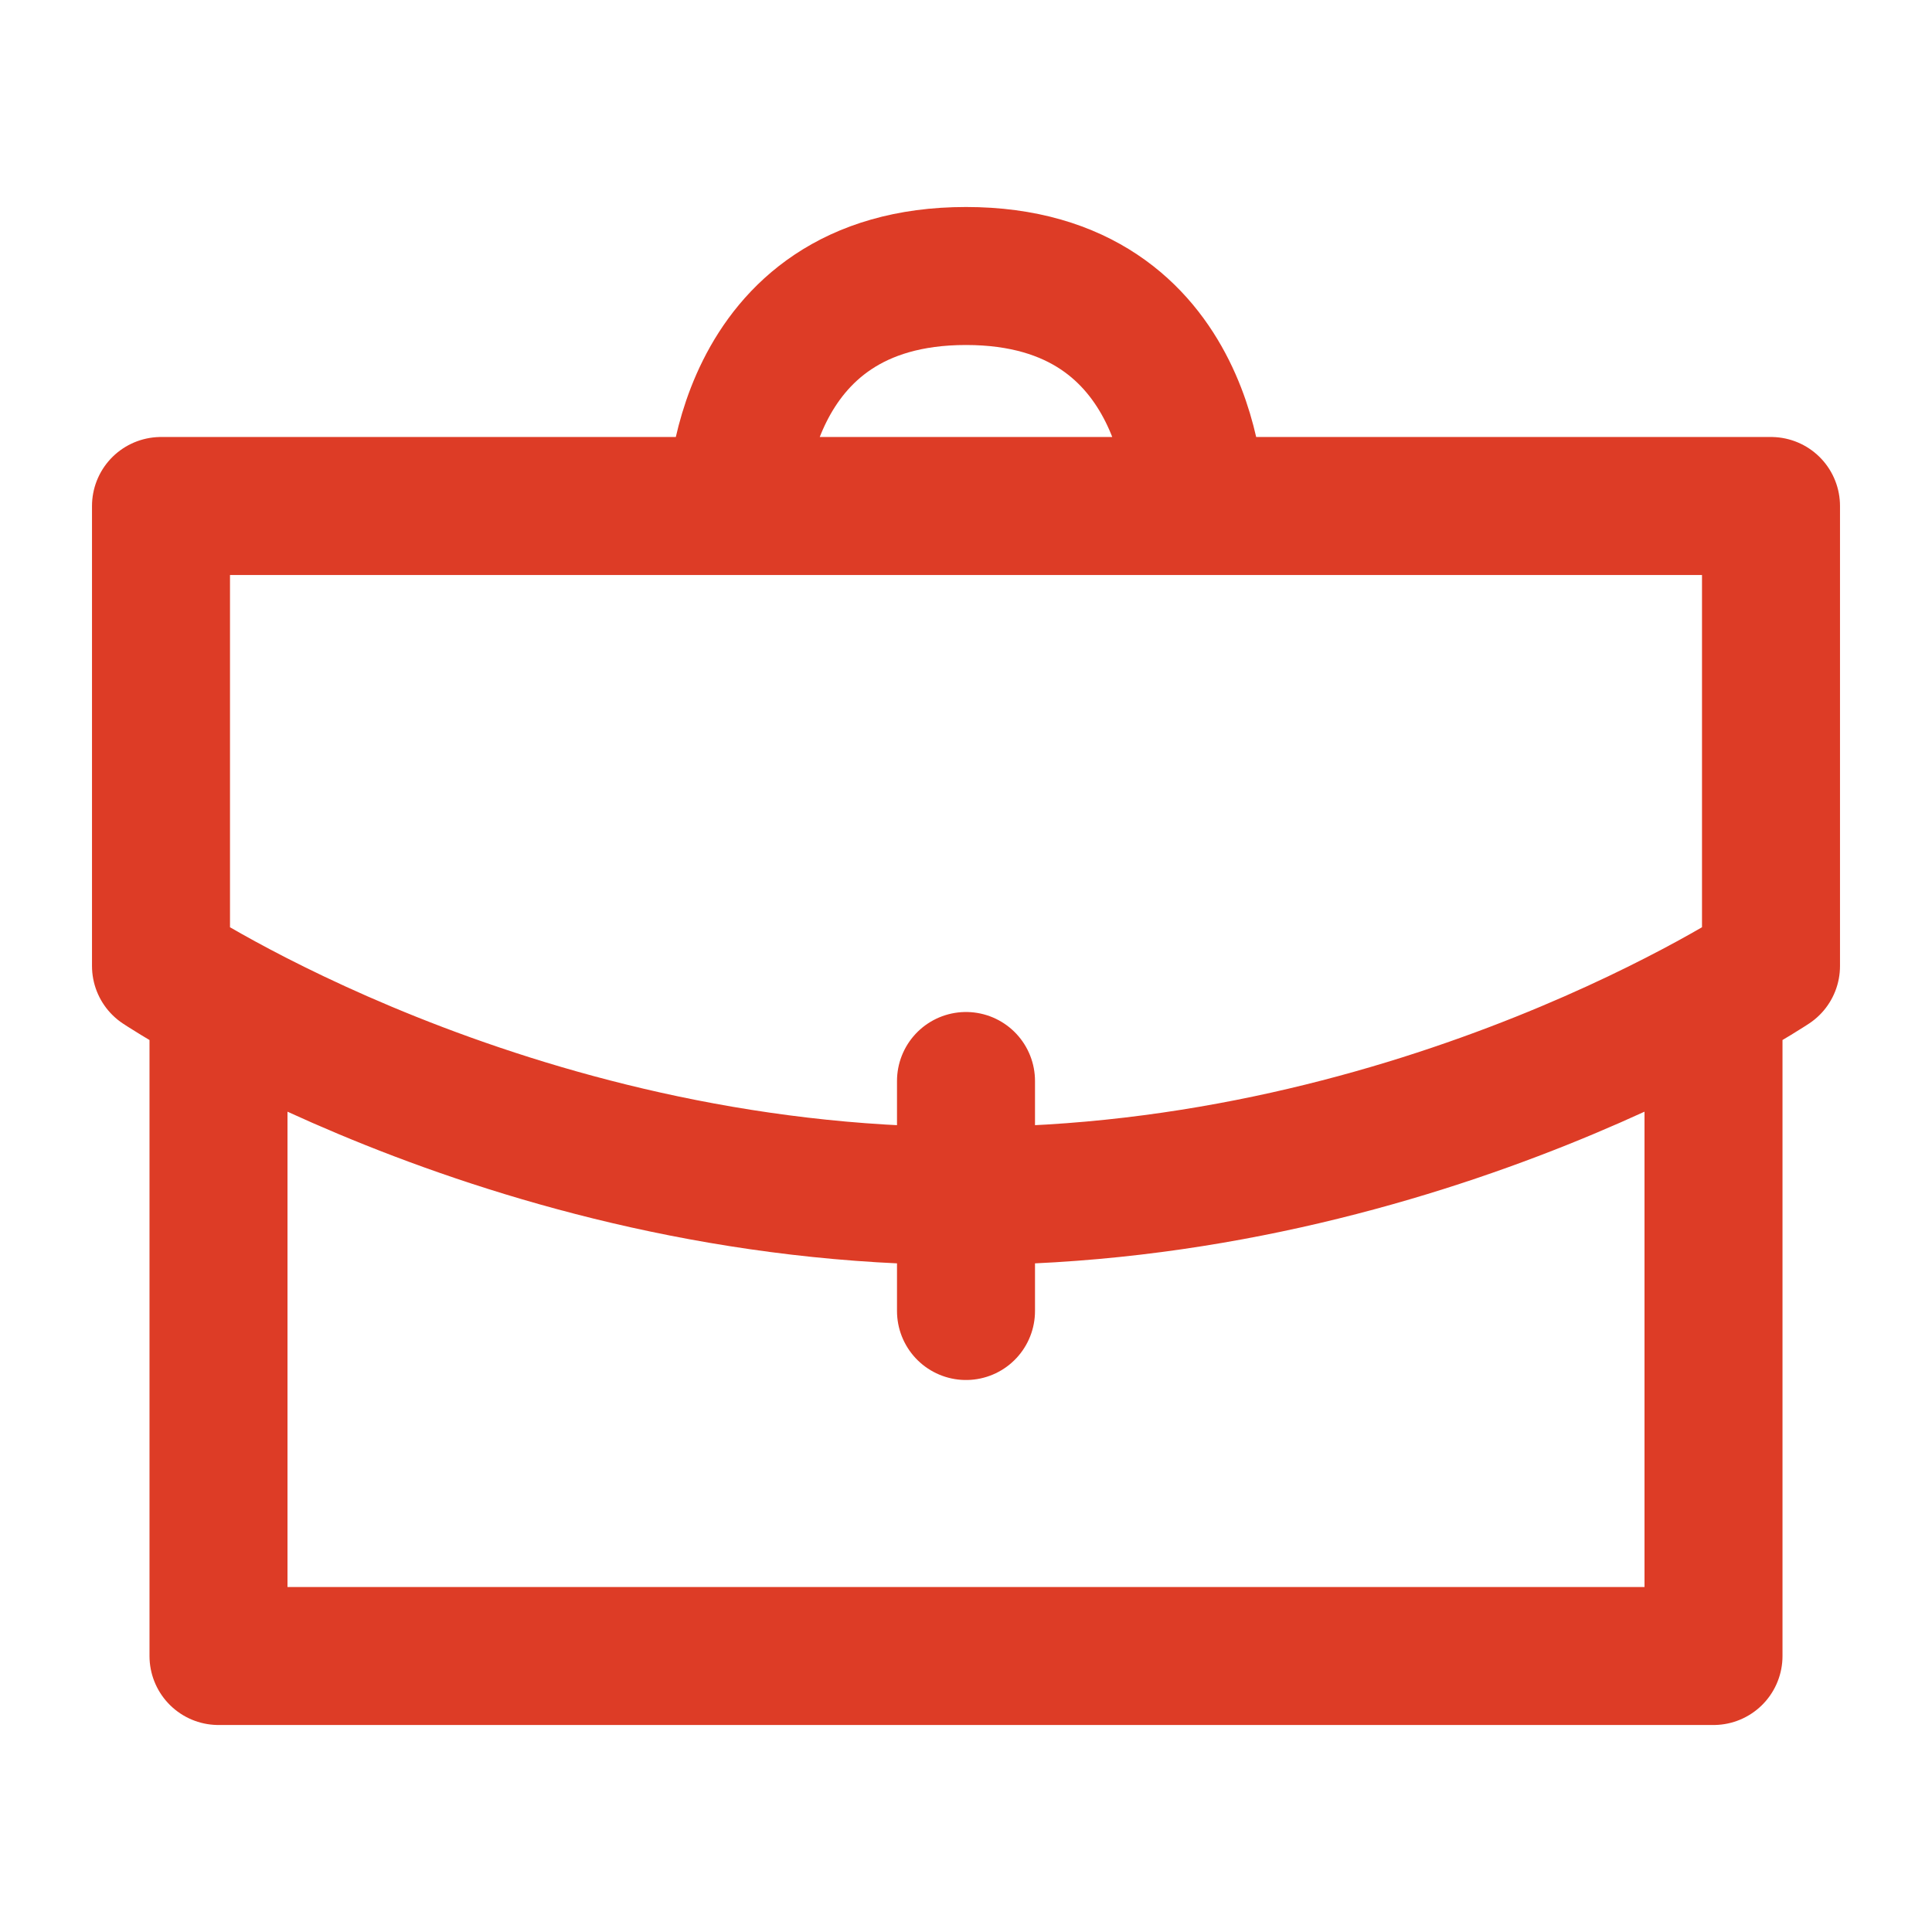 <svg width="21" height="21" viewBox="0 0 21 21" fill="none" xmlns="http://www.w3.org/2000/svg">
<g id="i-portfolio">
<path id="Vector" d="M18.625 11.125V18H2.375V11.125M10.5 14.25V11.75M13 5.5C13 5.5 13 3 10.5 3C8 3 8 5.5 8 5.5M1.75 5.5H19.25V10.5C19.25 10.5 15.5 13 10.5 13C5.5 13 1.75 10.5 1.75 10.5V5.5Z" stroke="#DD3C26" stroke-width="1.5" stroke-linecap="round" stroke-linejoin="round"/>
</g>
</svg>
